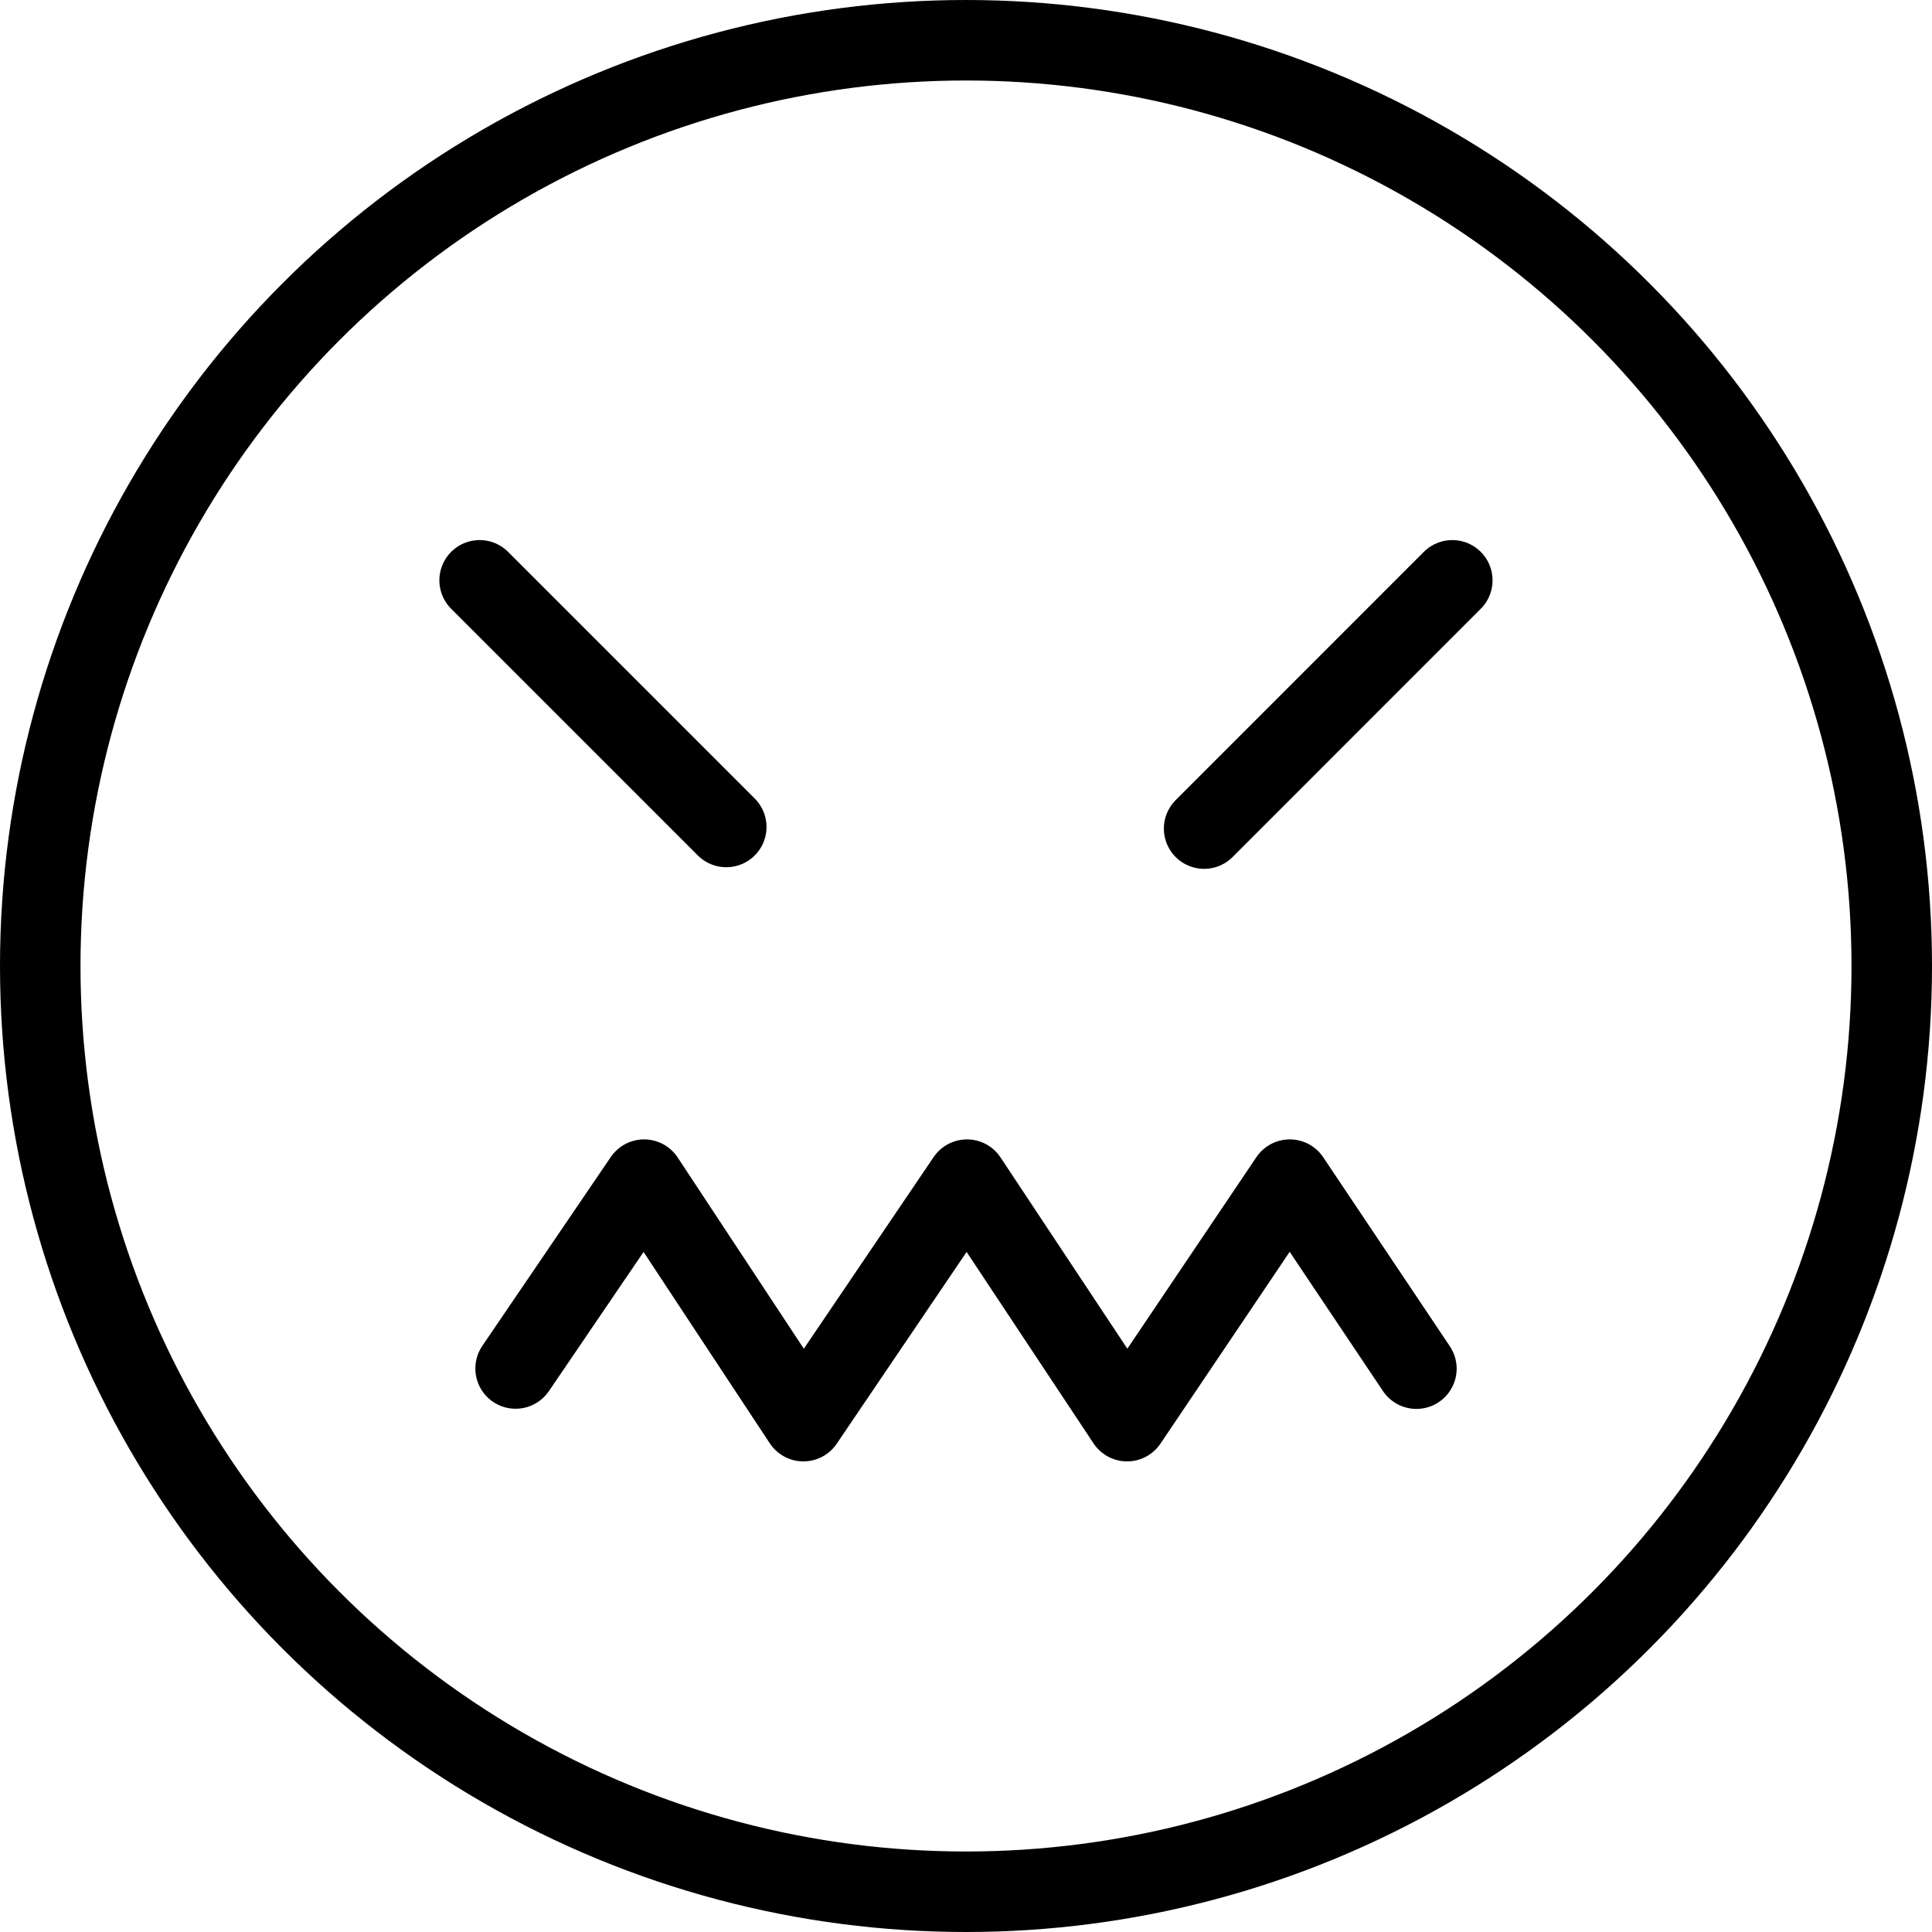 <?xml version="1.0" encoding="utf-8"?>
<!-- Generator: Adobe Illustrator 16.0.3, SVG Export Plug-In . SVG Version: 6.00 Build 0)  -->
<!DOCTYPE svg PUBLIC "-//W3C//DTD SVG 1.1//EN" "http://www.w3.org/Graphics/SVG/1.1/DTD/svg11.dtd">
<svg version="1.1" xmlns="http://www.w3.org/2000/svg" xmlns:xlink="http://www.w3.org/1999/xlink" x="0px" y="0px" width="24px"
	 height="24px" viewBox="0 0 24 24" enable-background="new 0 0 24 24" xml:space="preserve">
<g id="Outline_Icons">
	<g>
		<polyline fill="none" stroke="#000000" stroke-linecap="round" stroke-linejoin="round" stroke-miterlimit="10" points="6.405,17 
			8.001,14.654 9.98,17.654 12.012,14.654 14.001,17.654 16.022,14.654 17.595,17.002 		"/>
		
			<circle fill="none" stroke="#000000" stroke-linecap="round" stroke-linejoin="round" stroke-miterlimit="10" cx="12" cy="12" r="11.5"/>
		
			<line fill="none" stroke="#000000" stroke-linecap="round" stroke-linejoin="round" stroke-miterlimit="10" x1="14.958" y1="10.293" x2="18.041" y2="7.209"/>
		
			<line fill="none" stroke="#000000" stroke-linecap="round" stroke-linejoin="round" stroke-miterlimit="10" x1="9.022" y1="10.273" x2="5.958" y2="7.209"/>
	</g>
</g>
<g id="Invisible_Shape">
	<rect fill="none" width="24" height="24"/>
</g>
</svg>
